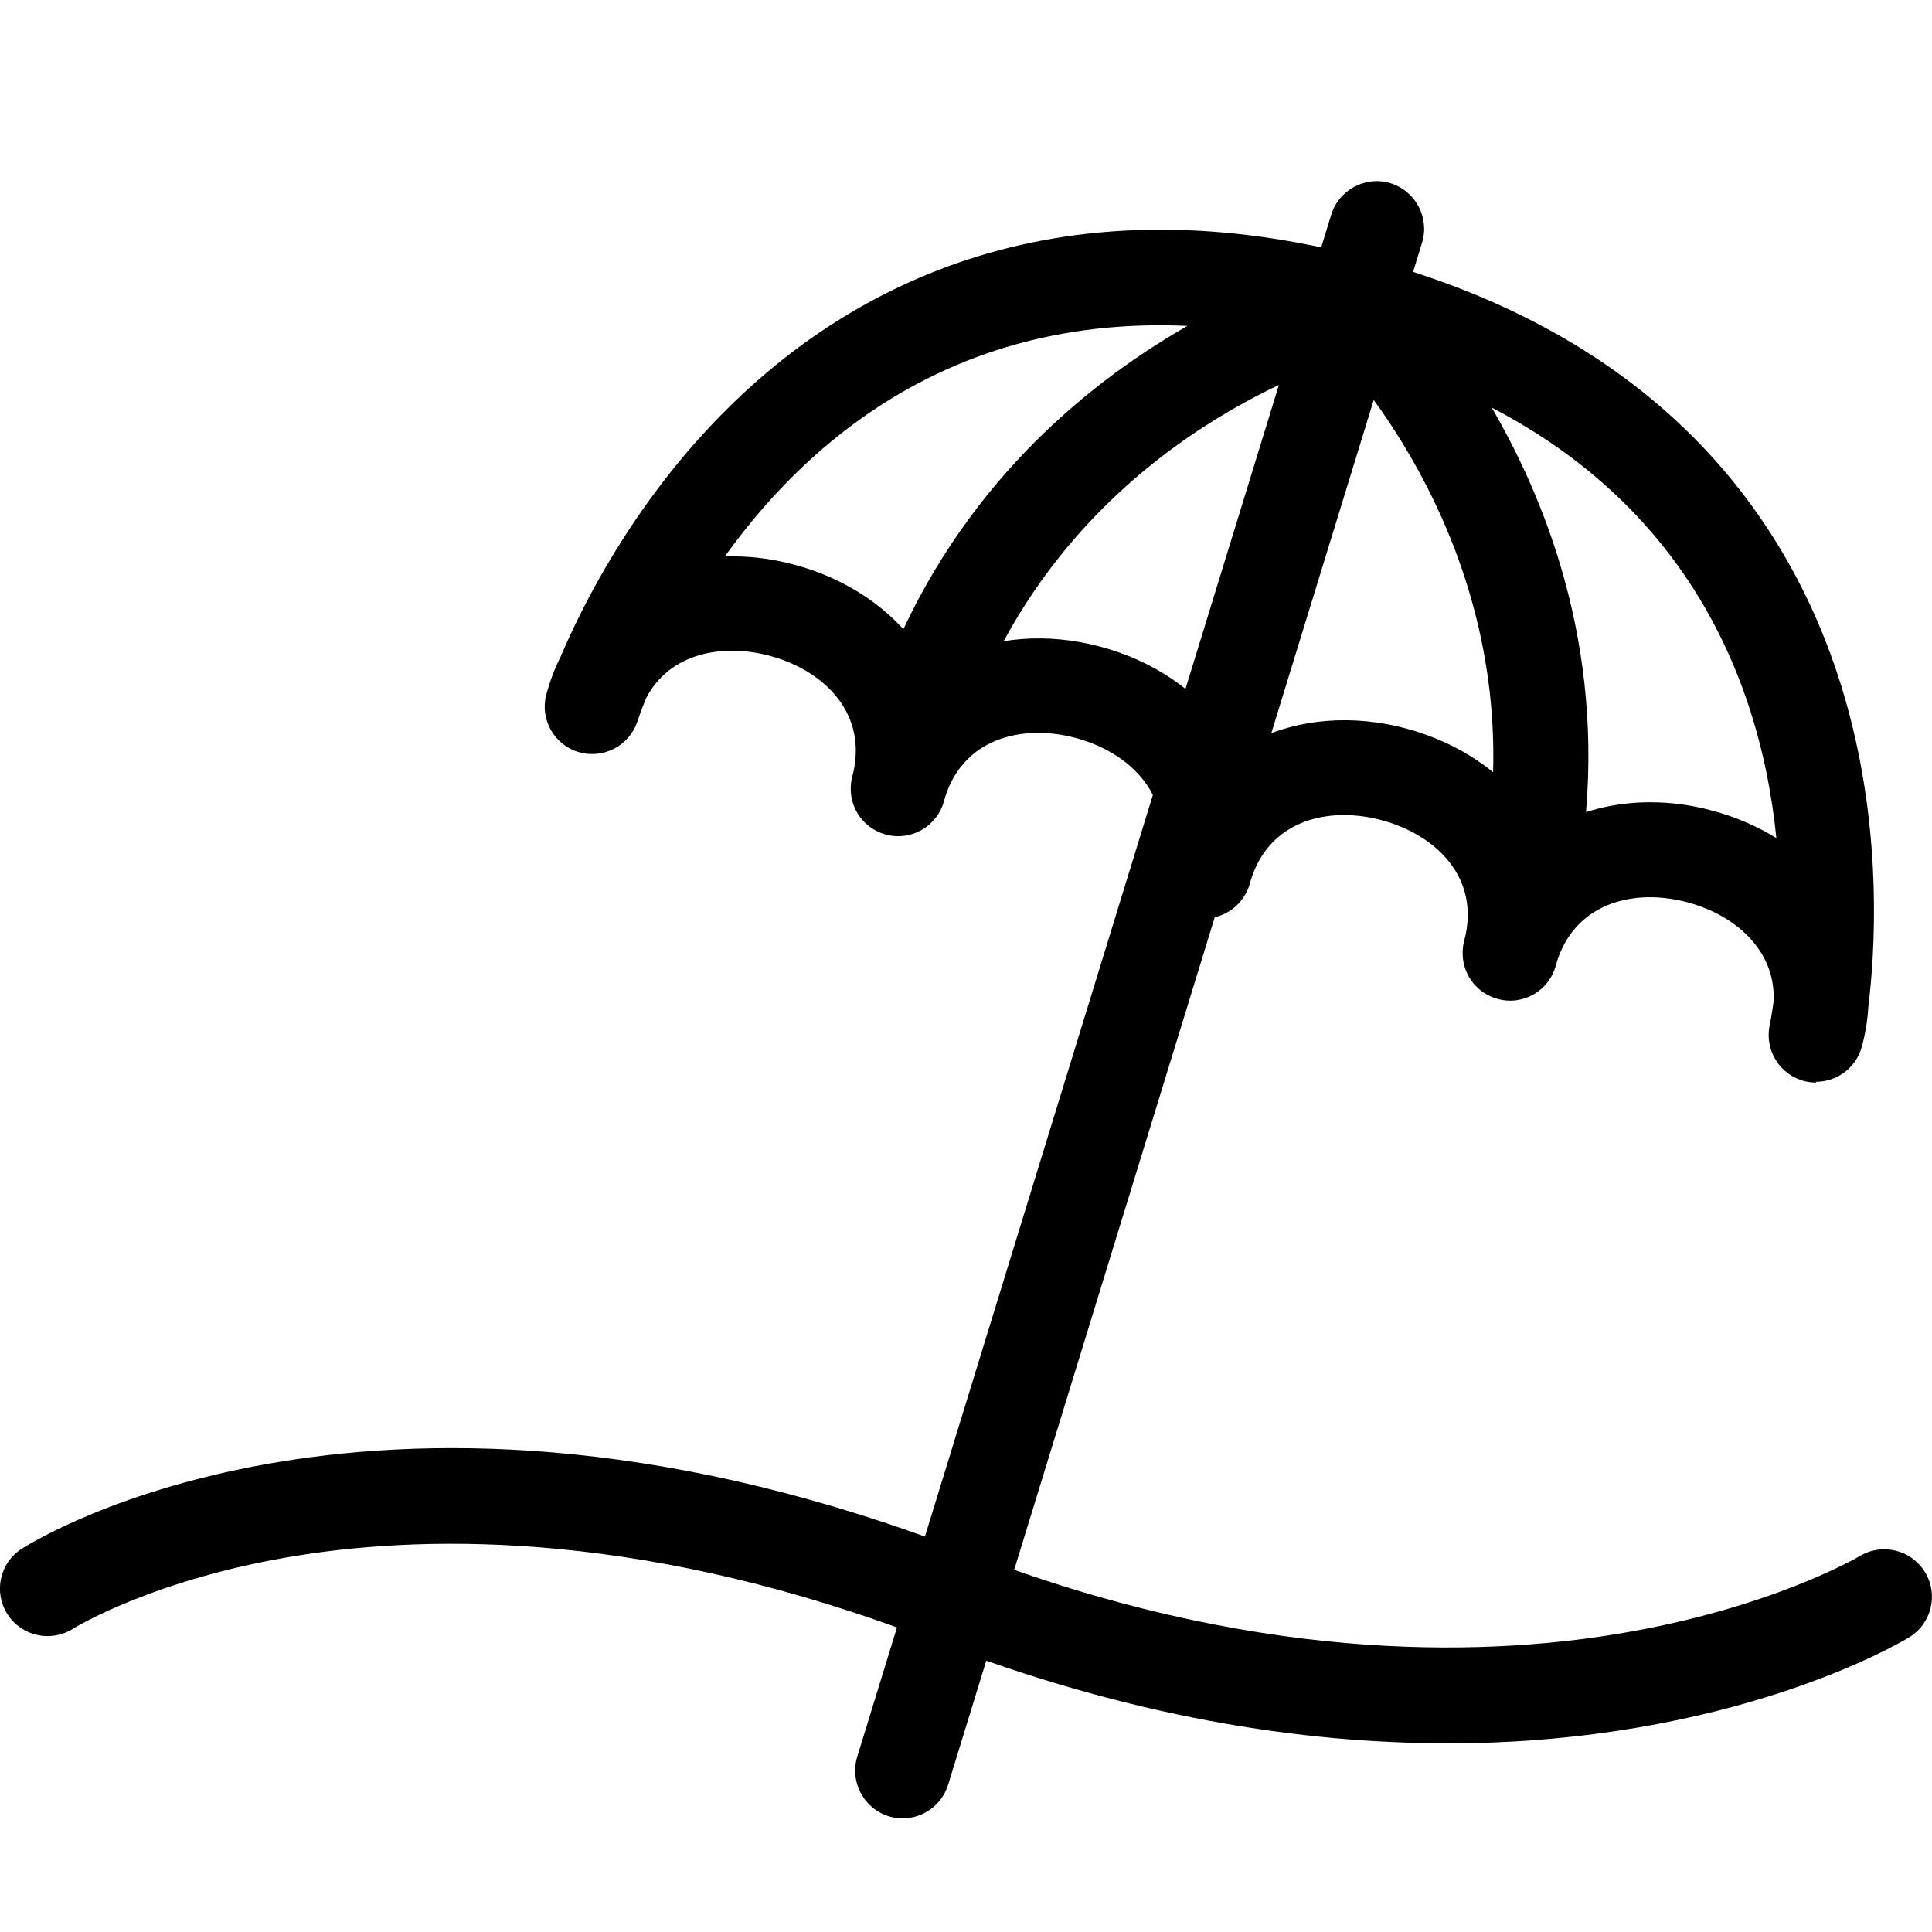 <?xml version="1.0" encoding="UTF-8"?> <svg xmlns="http://www.w3.org/2000/svg" width="32" height="32" viewBox="0 0 32 32" fill="none"><g clip-path="url(#clip0_46_1180)"><path d="M30.083 17.931C30.022 17.931 29.959 17.923 29.899 17.91C29.485 17.81 29.225 17.401 29.311 16.984C29.319 16.945 29.348 16.803 29.377 16.582C29.39 16.273 29.309 15.982 29.133 15.725C28.884 15.36 28.467 15.085 27.953 14.946C27.441 14.809 26.94 14.838 26.542 15.03C26.156 15.216 25.891 15.549 25.77 15.99C25.658 16.409 25.228 16.661 24.808 16.546C24.456 16.451 24.223 16.134 24.226 15.785C24.226 15.717 24.233 15.649 24.252 15.581C24.532 14.531 23.769 13.82 22.885 13.585C22.374 13.448 21.87 13.477 21.474 13.668C21.089 13.855 20.824 14.188 20.703 14.628C20.59 15.048 20.16 15.3 19.74 15.184C19.389 15.09 19.155 14.773 19.158 14.424C19.158 14.356 19.166 14.287 19.184 14.219C19.302 13.776 19.239 13.356 18.998 13.002C18.749 12.638 18.332 12.362 17.818 12.223C17.306 12.087 16.803 12.116 16.407 12.307C16.021 12.493 15.756 12.826 15.636 13.267C15.523 13.687 15.092 13.936 14.673 13.823C14.321 13.729 14.088 13.411 14.091 13.062C14.091 12.994 14.098 12.926 14.117 12.858C14.235 12.415 14.172 11.995 13.931 11.641C13.681 11.276 13.264 11.001 12.75 10.862C11.971 10.655 11.087 10.809 10.697 11.573C10.615 11.777 10.571 11.908 10.557 11.948C10.426 12.352 9.994 12.577 9.584 12.457C9.175 12.336 8.939 11.911 9.049 11.499C9.11 11.279 9.188 11.069 9.288 10.872C9.653 10.012 10.484 8.352 11.963 6.854C13.896 4.892 17.322 2.854 22.66 4.284C28 5.713 29.946 9.191 30.639 11.859C31.169 13.897 31.058 15.748 30.946 16.674C30.933 16.895 30.898 17.115 30.838 17.335C30.744 17.687 30.426 17.918 30.077 17.918L30.083 17.931ZM27.334 13.288C27.672 13.288 28.018 13.333 28.362 13.427C28.745 13.529 29.102 13.684 29.422 13.881C29.144 11.111 27.717 7.279 22.256 5.815C16.771 4.346 13.626 6.956 12.005 9.217C12.38 9.204 12.774 9.249 13.162 9.354C14.038 9.59 14.775 10.091 15.237 10.767C15.305 10.867 15.365 10.967 15.418 11.072C15.517 11.009 15.62 10.951 15.727 10.899C16.464 10.544 17.354 10.476 18.23 10.712C19.106 10.946 19.843 11.449 20.304 12.123C20.372 12.223 20.433 12.323 20.485 12.428C20.585 12.365 20.687 12.307 20.795 12.255C21.532 11.898 22.421 11.832 23.297 12.068C24.173 12.305 24.91 12.806 25.372 13.482C25.44 13.582 25.5 13.681 25.553 13.786C25.652 13.723 25.755 13.666 25.862 13.613C26.308 13.398 26.812 13.288 27.334 13.288Z" fill="#000000"></path><path d="M14.951 30.117C14.875 30.117 14.796 30.107 14.72 30.083C14.306 29.954 14.072 29.514 14.198 29.099L22.049 3.557C22.177 3.143 22.618 2.907 23.032 3.035C23.447 3.164 23.68 3.604 23.554 4.019L15.704 29.561C15.599 29.899 15.289 30.117 14.951 30.117Z" fill="#000000"></path><path d="M25.151 16.068C25.083 16.068 25.015 16.061 24.947 16.042C24.527 15.929 24.278 15.499 24.391 15.08C25.645 10.403 23.129 6.996 22.219 5.952C20.91 6.398 17.028 8.092 15.774 12.771C15.662 13.191 15.232 13.44 14.812 13.328C14.392 13.215 14.143 12.784 14.256 12.365C15.984 5.91 22.014 4.357 22.271 4.294C22.531 4.228 22.809 4.305 23.003 4.491C23.192 4.674 27.641 9.031 25.91 15.489C25.815 15.84 25.498 16.071 25.149 16.071L25.151 16.068Z" fill="#000000"></path><path d="M23.966 28.874C21.584 28.874 18.715 28.449 15.452 27.179C10.788 25.367 7.163 25.409 4.944 25.763C2.544 26.146 1.222 26.969 1.209 26.977C0.842 27.208 0.357 27.101 0.123 26.736C-0.11 26.371 -0.005 25.886 0.359 25.653C0.598 25.501 6.316 21.939 16.021 25.713C20.69 27.528 24.459 27.449 26.799 27.061C29.335 26.642 30.791 25.781 30.804 25.773C31.176 25.55 31.659 25.669 31.885 26.041C32.11 26.413 31.992 26.893 31.622 27.119C31.449 27.224 28.656 28.874 23.966 28.876V28.874Z" fill="#000000"></path></g><defs><clipPath id="clip0_46_1180"><rect width="32" height="32" fill="white"></rect></clipPath></defs></svg> 